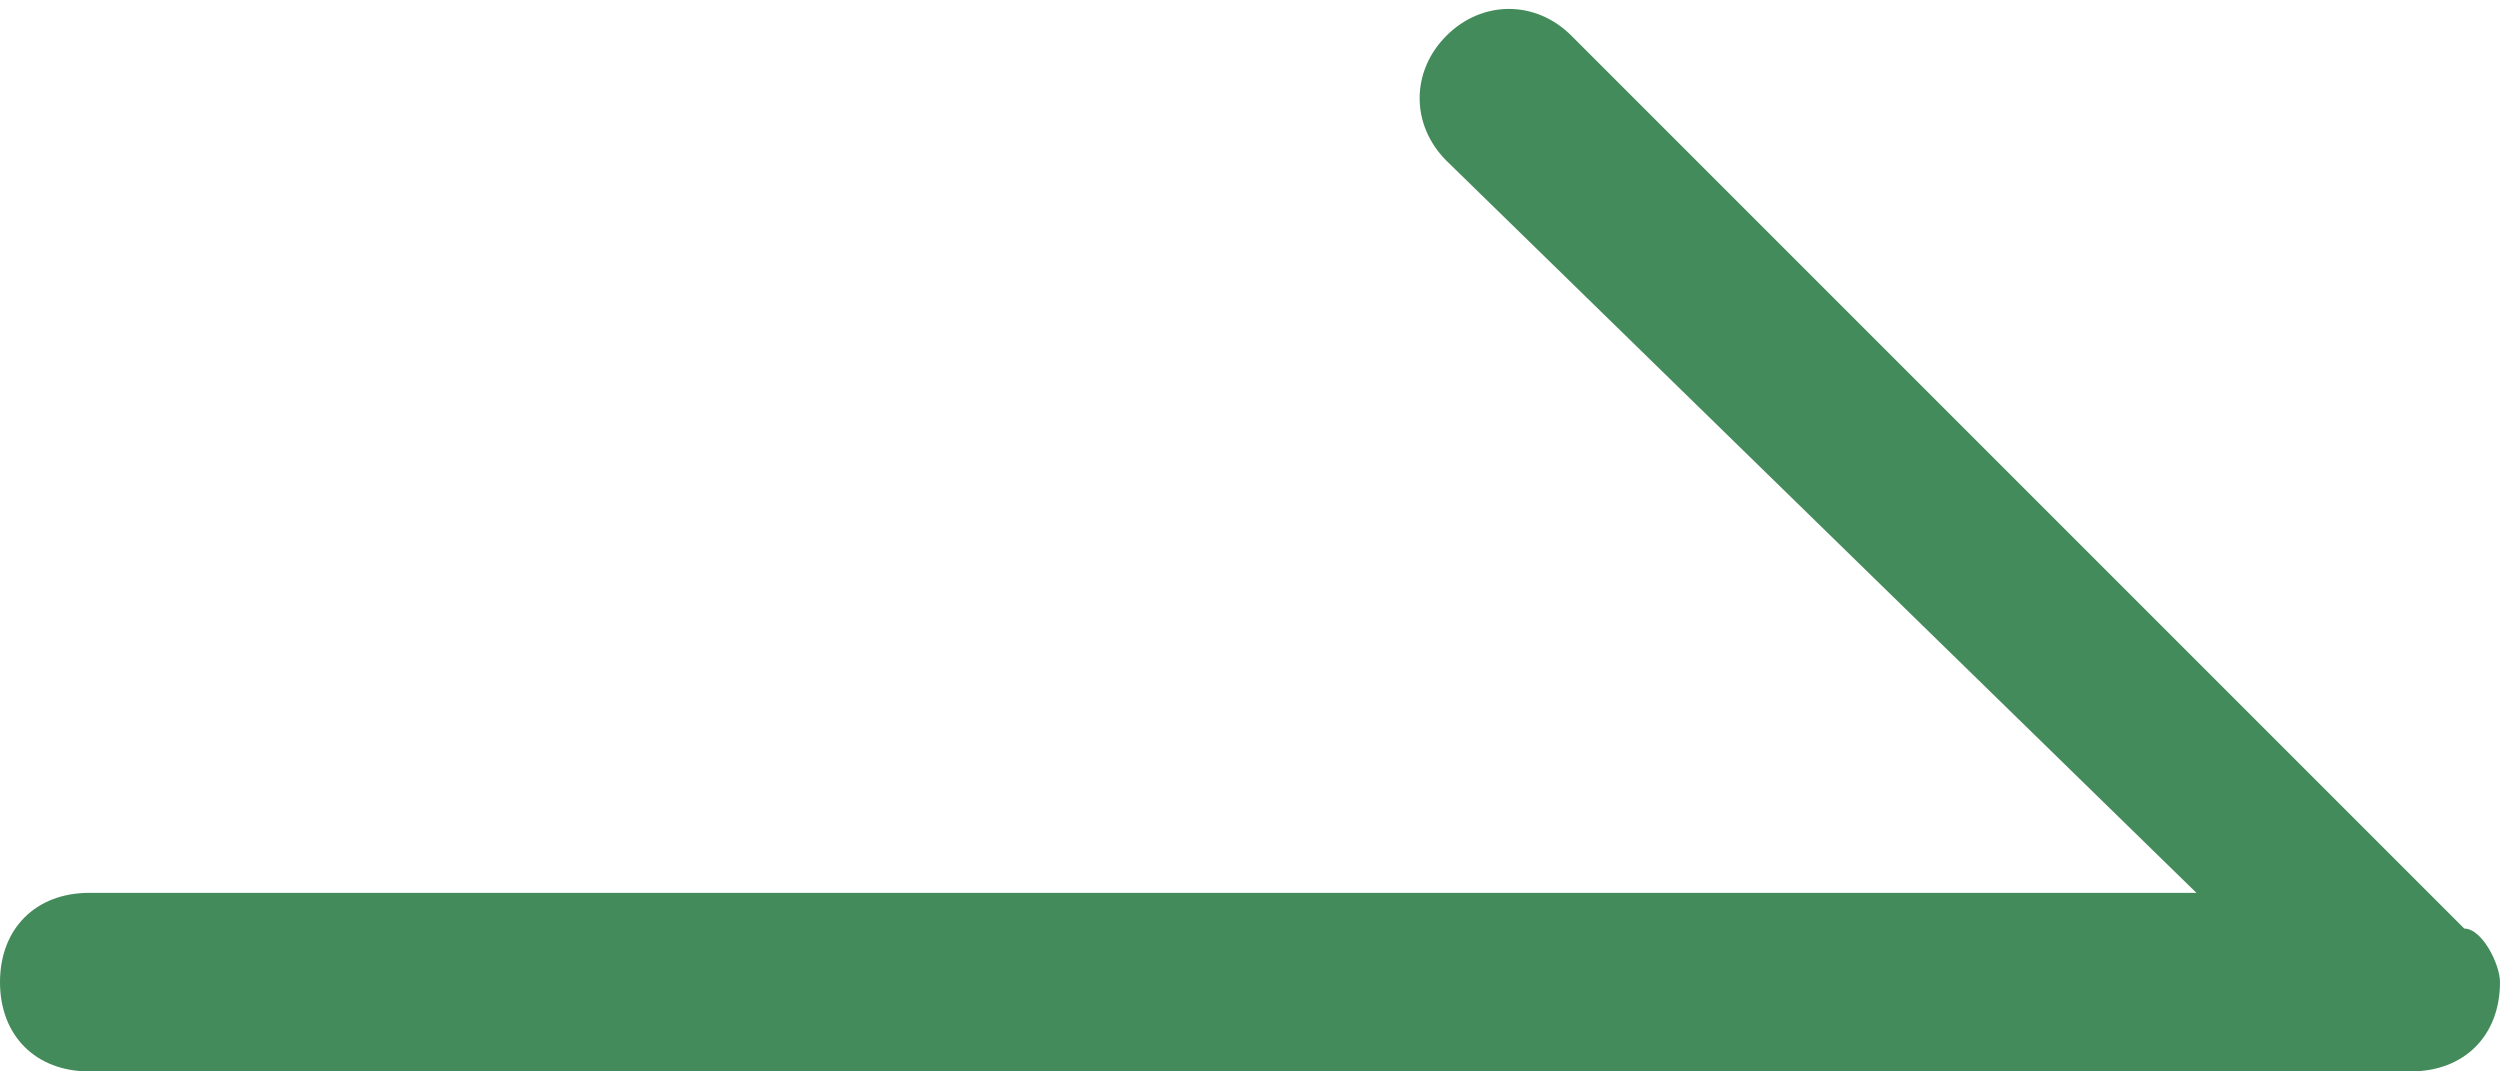 <?xml version="1.0" encoding="utf-8"?>
<!-- Generator: Adobe Illustrator 24.0.0, SVG Export Plug-In . SVG Version: 6.00 Build 0)  -->
<svg version="1.1" id="lg" xmlns="http://www.w3.org/2000/svg" xmlns:xlink="http://www.w3.org/1999/xlink" x="0px" y="0px"
	 viewBox="0 0 14 6" style="enable-background:new 0 0 14 6;" xml:space="preserve">
<style type="text/css">
	.st0{fill-rule:evenodd;clip-rule:evenodd;fill:#448B5B;}
</style>
<path id="jiantou" class="st0" d="M14,5.5C14,5.8,13.8,6,13.5,6h-13C0.2,6,0,5.8,0,5.5S0.2,5,0.5,5h11.8L8.1,0.9
	c-0.2-0.2-0.2-0.5,0-0.7s0.5-0.2,0.7,0l5,5v0C13.9,5.2,14,5.4,14,5.5z"/>
</svg>
